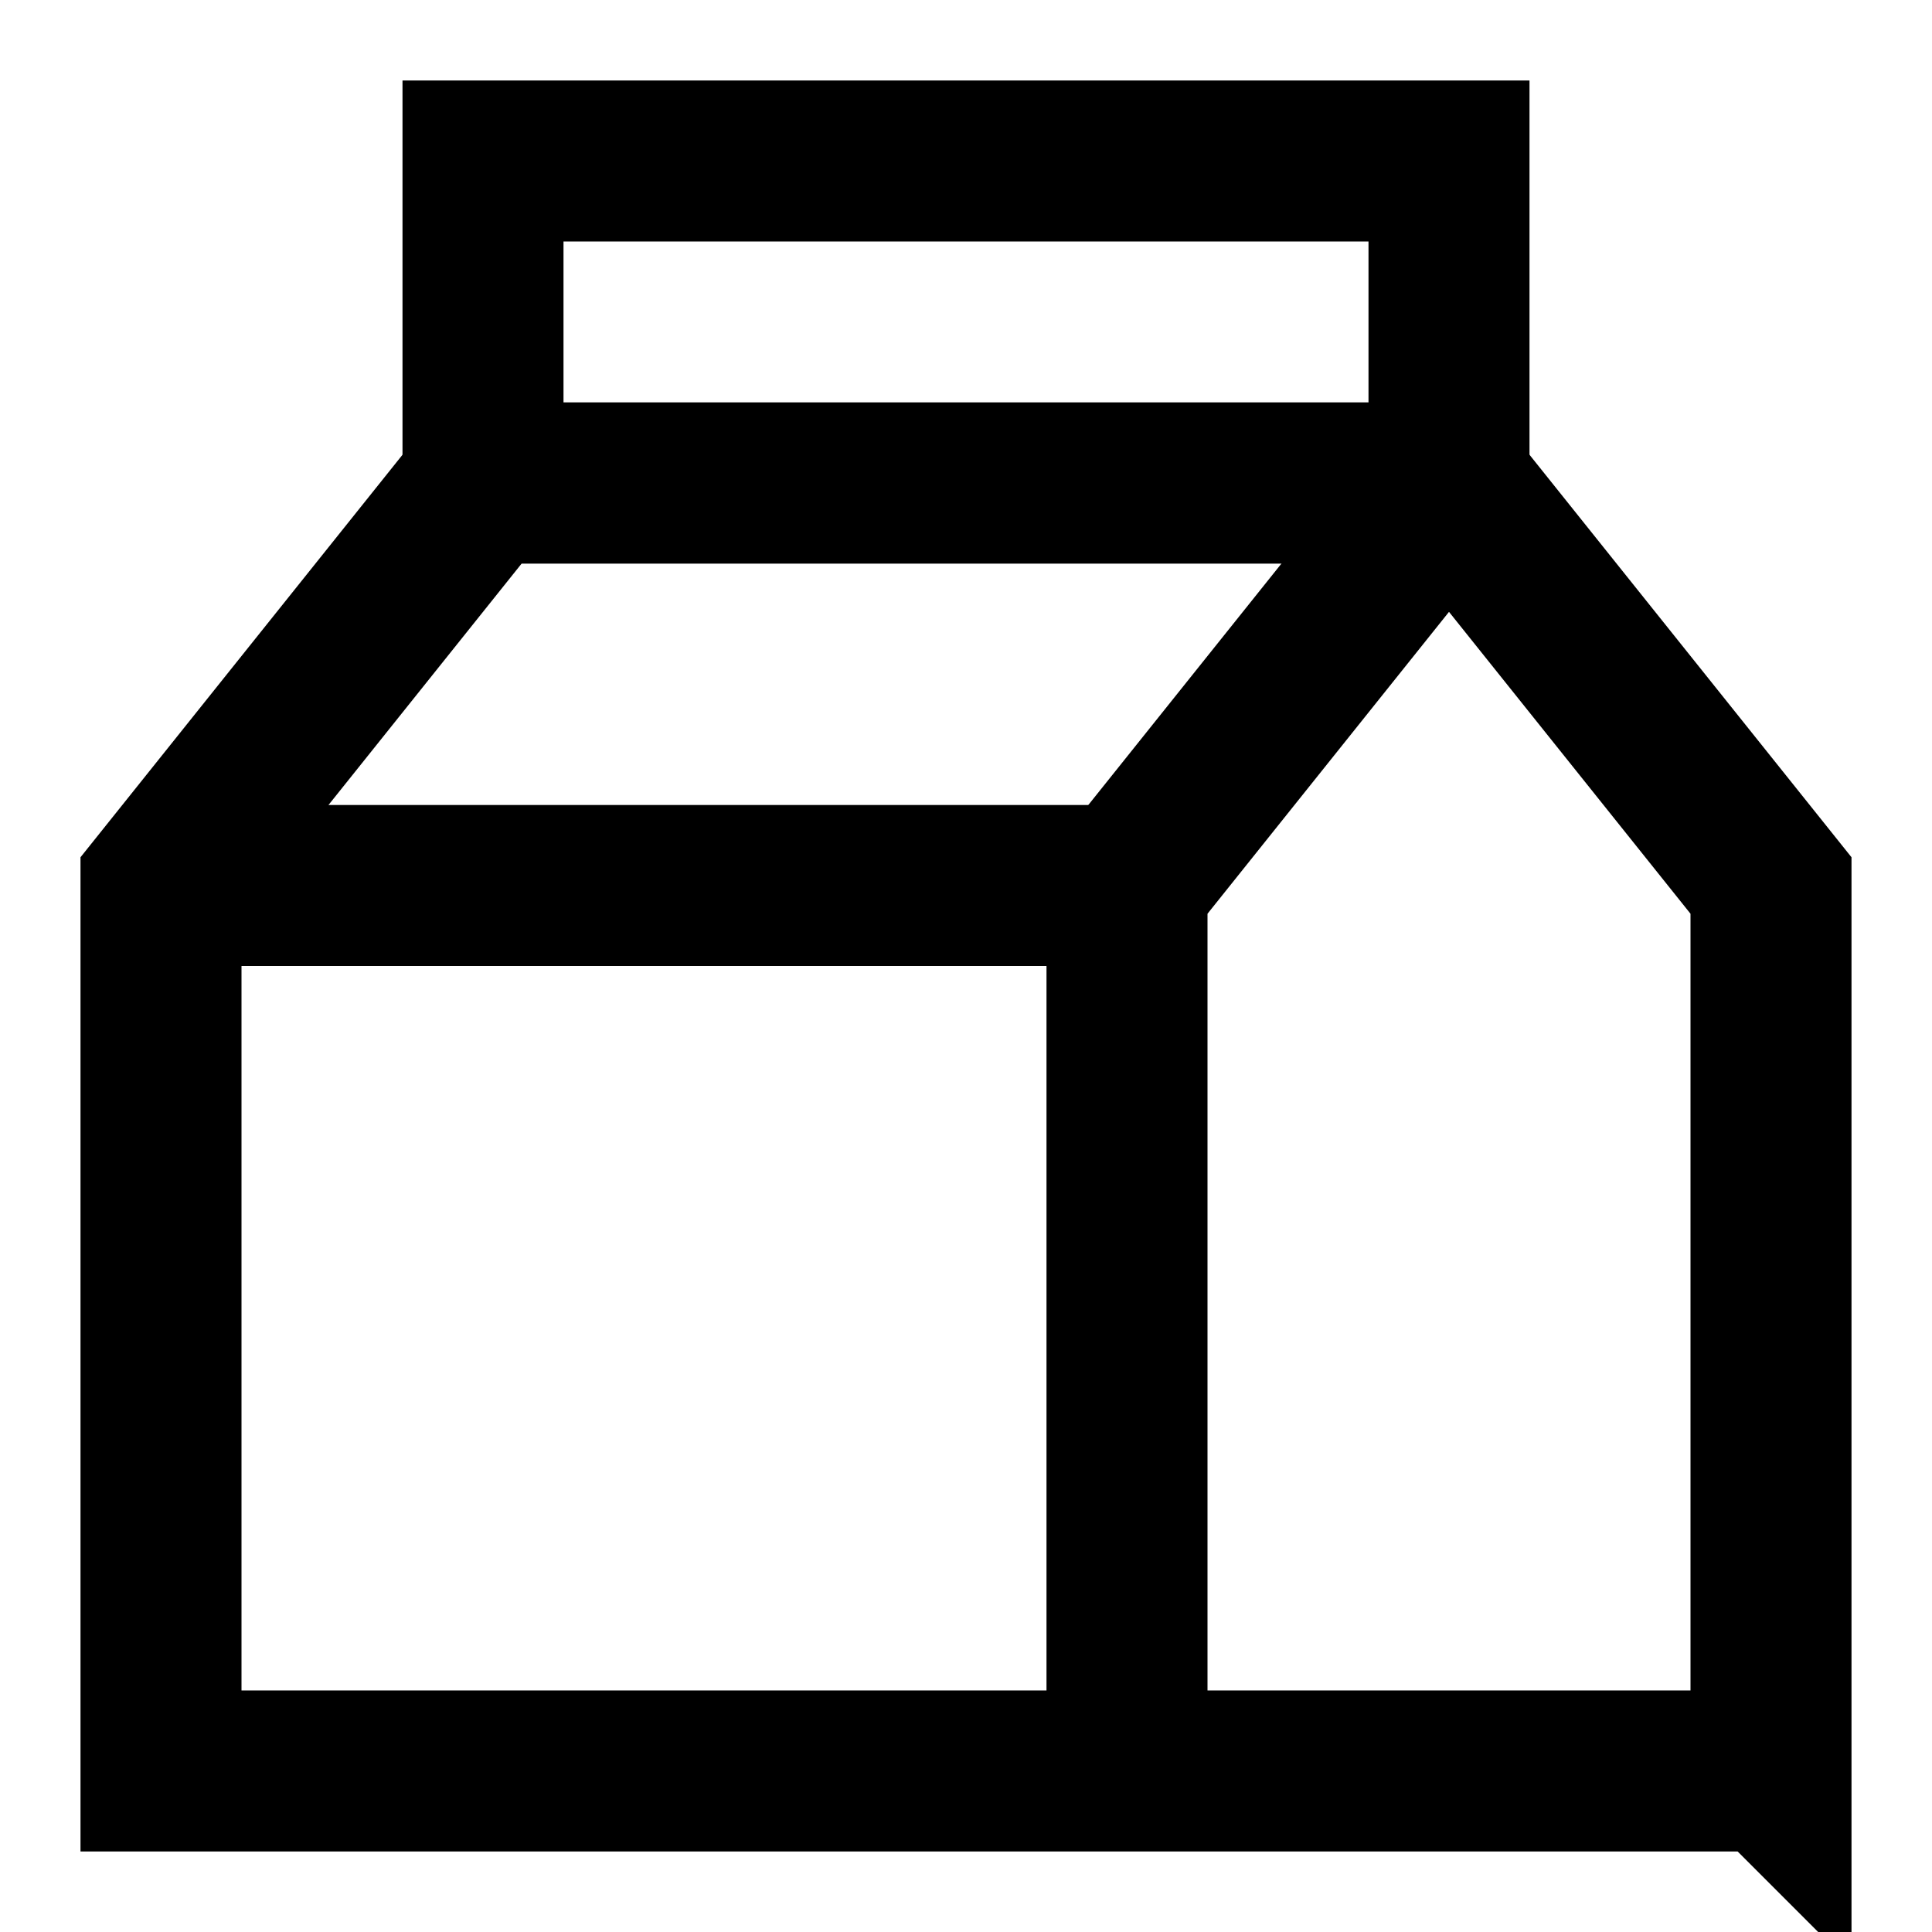 <svg xmlns="http://www.w3.org/2000/svg" fill="none" viewBox="0 0 24 24" id="Milk-Carton--Streamline-Sharp"><desc>Milk Carton Streamline Icon: https://streamlinehq.com</desc><g id="milk-carton--milk-dairy-carton-box-drink"><path id="Rectangle 13" stroke="currentColor" d="M22 22V11l-4 -5H6l-4 5v11h20Z" stroke-width="2"></path><path id="Rectangle 21" stroke="currentColor" d="m18 6 -4 5v11" stroke-width="2"></path><path id="Rectangle 20" stroke="currentColor" d="M2 11h12" stroke-width="2"></path><path id="Rectangle 14" stroke="currentColor" d="M6 2h12v4H6V2Z" stroke-width="2"></path></g></svg>